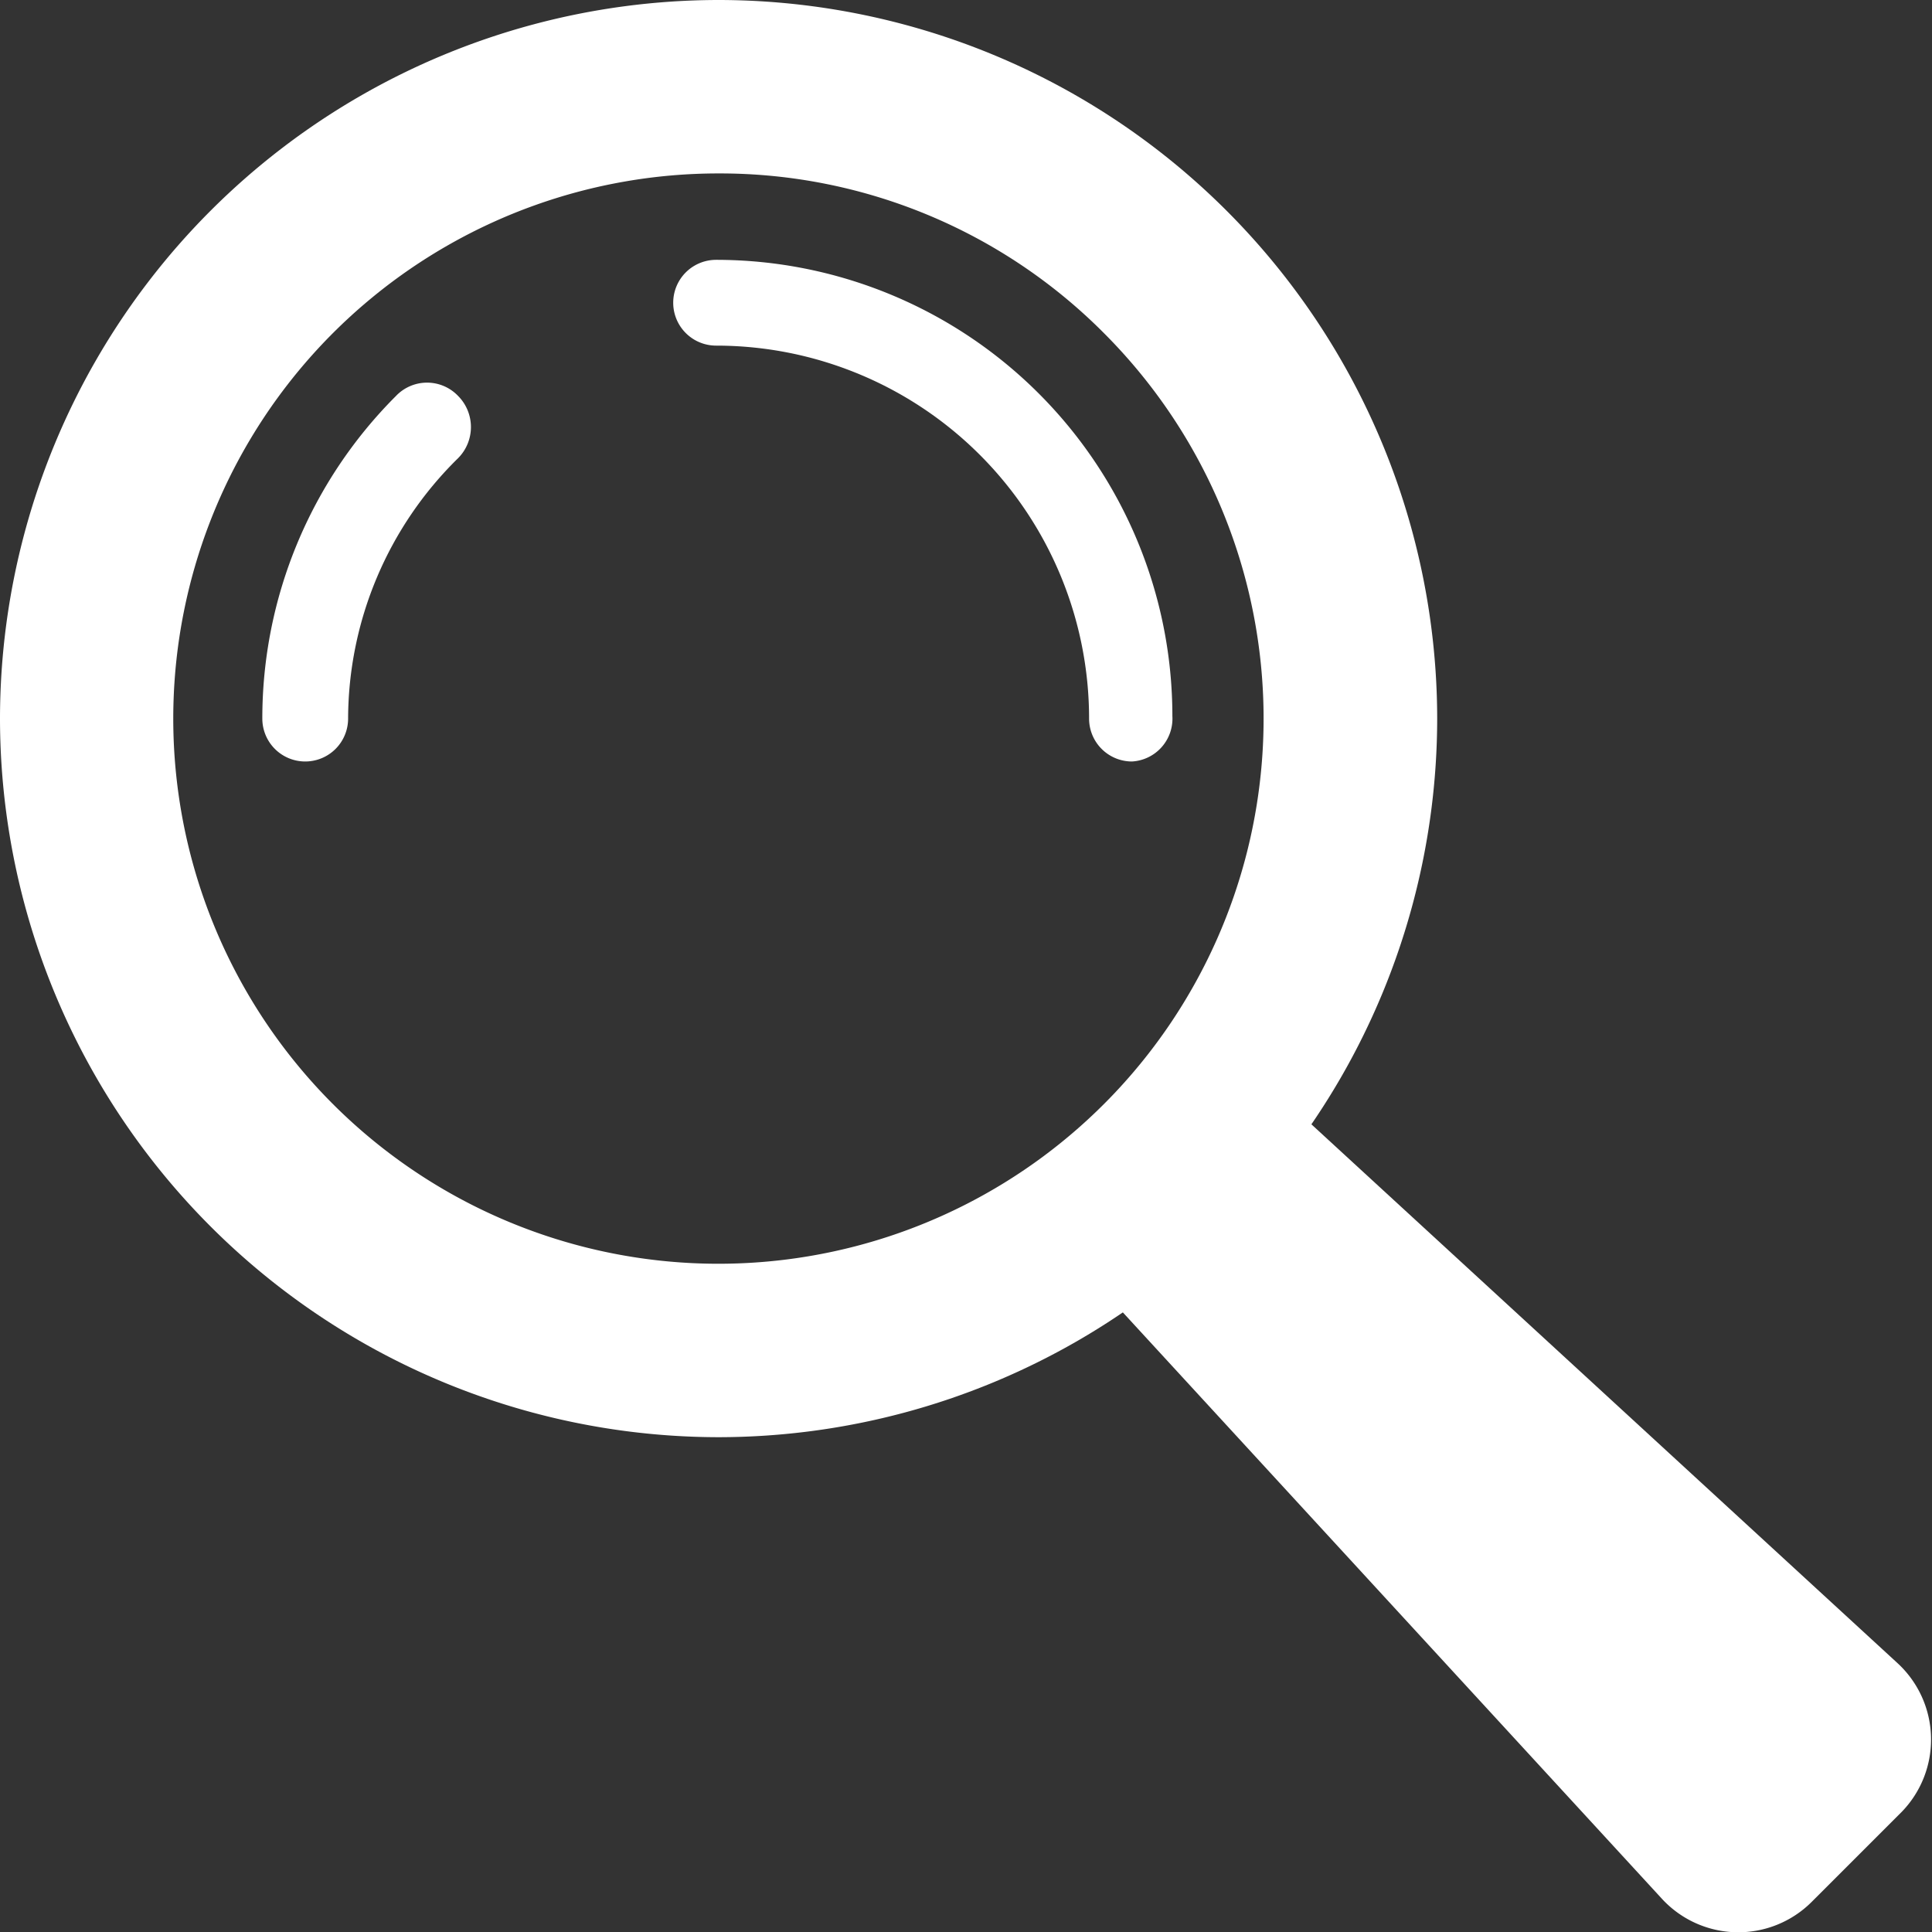 <svg xmlns="http://www.w3.org/2000/svg" viewBox="0 0 31.08 31.08"><rect x="0" y="0" width="31.08" height="31.08" fill="#333333" stroke="none"/><defs><style>.cls-1{fill:#fff;}</style></defs><g id="レイヤー_2" data-name="レイヤー 2"><g id="レイヤー_1-2" data-name="レイヤー 1"><path class="cls-1" d="M30.6,29.14,29.14,30.6a1.67,1.67,0,0,1-2.41-.06l-9-9.79,3-3,9.79,9A1.67,1.67,0,0,1,30.6,29.14Z"/><path class="cls-1" d="M11.56,23.12A11.57,11.57,0,0,1,0,11.56,11.57,11.57,0,0,1,11.56,0,11.57,11.57,0,0,1,23.12,11.56,11.57,11.57,0,0,1,11.56,23.12Zm0-20.33a8.77,8.77,0,1,0,6.2,2.57A8.71,8.71,0,0,0,11.56,2.79Z"/><path class="cls-1" d="M18.21,12.25a.69.69,0,0,1-.69-.69,6,6,0,0,0-6-6,.69.69,0,1,1,0-1.38,7.34,7.34,0,0,1,7.34,7.34A.69.69,0,0,1,18.21,12.25Z"/><path class="cls-1" d="M4.91,12.25a.69.69,0,0,1-.69-.69A7.33,7.33,0,0,1,6.37,6.37a.69.69,0,0,1,1,0,.71.71,0,0,1,0,1A5.89,5.89,0,0,0,5.6,11.56.69.69,0,0,1,4.91,12.25Z"/></g></g></svg>